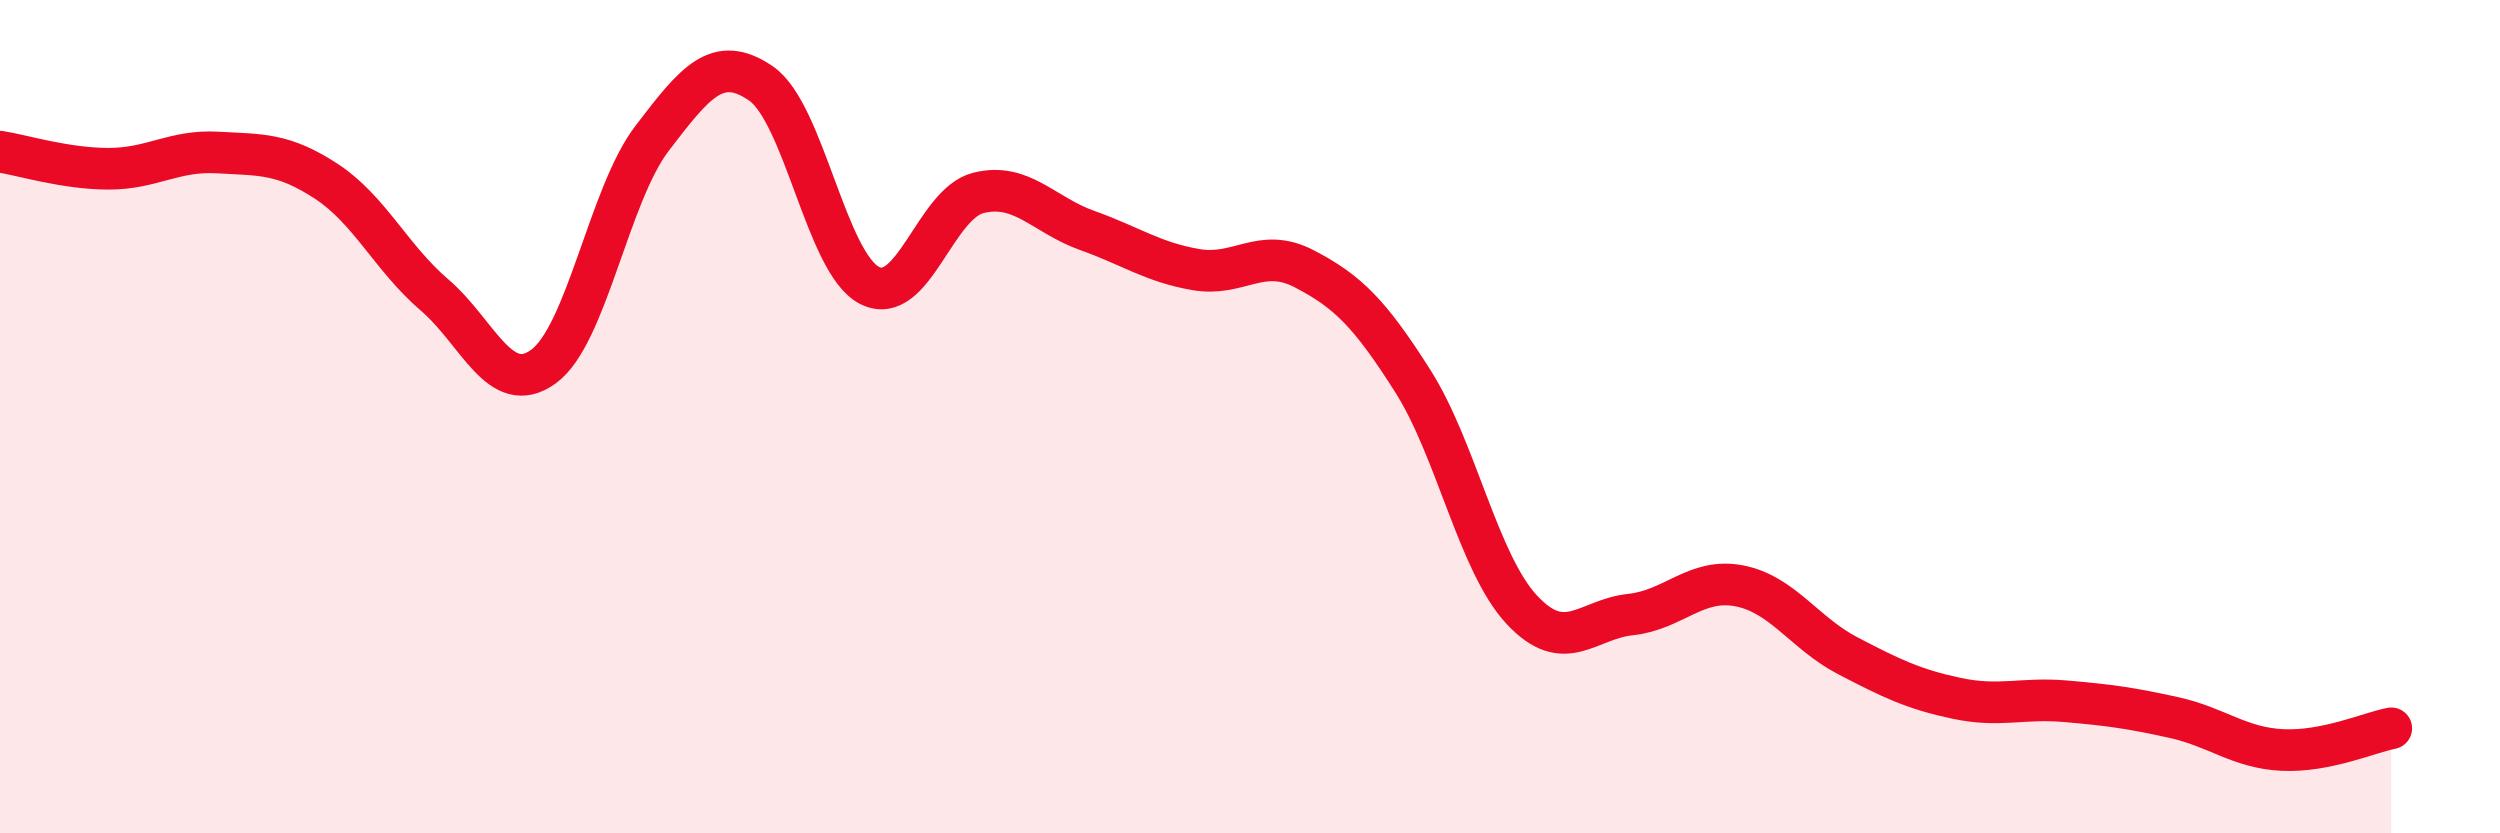 
    <svg width="60" height="20" viewBox="0 0 60 20" xmlns="http://www.w3.org/2000/svg">
      <path
        d="M 0,3.64 C 0.52,3.72 1.57,4.05 2.61,4.05 C 3.65,4.05 4.18,3.6 5.22,3.66 C 6.26,3.72 6.79,3.67 7.83,4.35 C 8.87,5.03 9.39,6.19 10.43,7.08 C 11.47,7.97 12,9.55 13.04,8.8 C 14.08,8.05 14.61,4.68 15.65,3.32 C 16.69,1.96 17.22,1.29 18.26,2 C 19.3,2.71 19.83,6.32 20.87,6.85 C 21.91,7.38 22.44,4.89 23.48,4.63 C 24.52,4.37 25.05,5.16 26.09,5.53 C 27.13,5.9 27.66,6.29 28.7,6.47 C 29.74,6.65 30.26,5.91 31.3,6.45 C 32.34,6.99 32.87,7.51 33.91,9.15 C 34.95,10.79 35.48,13.51 36.52,14.63 C 37.56,15.75 38.09,14.86 39.13,14.75 C 40.17,14.64 40.7,13.86 41.74,14.06 C 42.78,14.26 43.31,15.2 44.35,15.74 C 45.39,16.28 45.92,16.54 46.96,16.76 C 48,16.98 48.53,16.74 49.57,16.83 C 50.61,16.92 51.13,16.99 52.17,17.22 C 53.21,17.45 53.74,17.95 54.78,18 C 55.82,18.05 56.87,17.58 57.39,17.48L57.39 20L0 20Z"
        fill="#EB0A25"
        opacity="0.1"
        stroke-linecap="round"
        stroke-linejoin="round"
      />
      <path
        d="M 0,3.64 C 0.52,3.72 1.57,4.05 2.61,4.05 C 3.65,4.05 4.18,3.6 5.22,3.66 C 6.26,3.72 6.79,3.67 7.83,4.35 C 8.87,5.03 9.39,6.19 10.43,7.08 C 11.47,7.97 12,9.55 13.04,8.8 C 14.08,8.05 14.61,4.68 15.65,3.32 C 16.69,1.96 17.22,1.29 18.26,2 C 19.3,2.71 19.83,6.32 20.87,6.85 C 21.91,7.38 22.44,4.89 23.48,4.63 C 24.52,4.37 25.05,5.16 26.09,5.53 C 27.13,5.9 27.66,6.29 28.7,6.47 C 29.74,6.65 30.26,5.91 31.3,6.45 C 32.34,6.99 32.87,7.51 33.91,9.15 C 34.95,10.79 35.48,13.51 36.52,14.63 C 37.56,15.75 38.09,14.86 39.13,14.75 C 40.17,14.64 40.7,13.86 41.74,14.06 C 42.78,14.26 43.31,15.2 44.35,15.74 C 45.39,16.28 45.92,16.54 46.96,16.76 C 48,16.98 48.53,16.74 49.57,16.83 C 50.61,16.92 51.13,16.99 52.17,17.22 C 53.21,17.45 53.74,17.95 54.78,18 C 55.82,18.05 56.87,17.58 57.39,17.48"
        stroke="#EB0A25"
        stroke-width="1"
        fill="none"
        stroke-linecap="round"
        stroke-linejoin="round"
      />
    </svg>
  